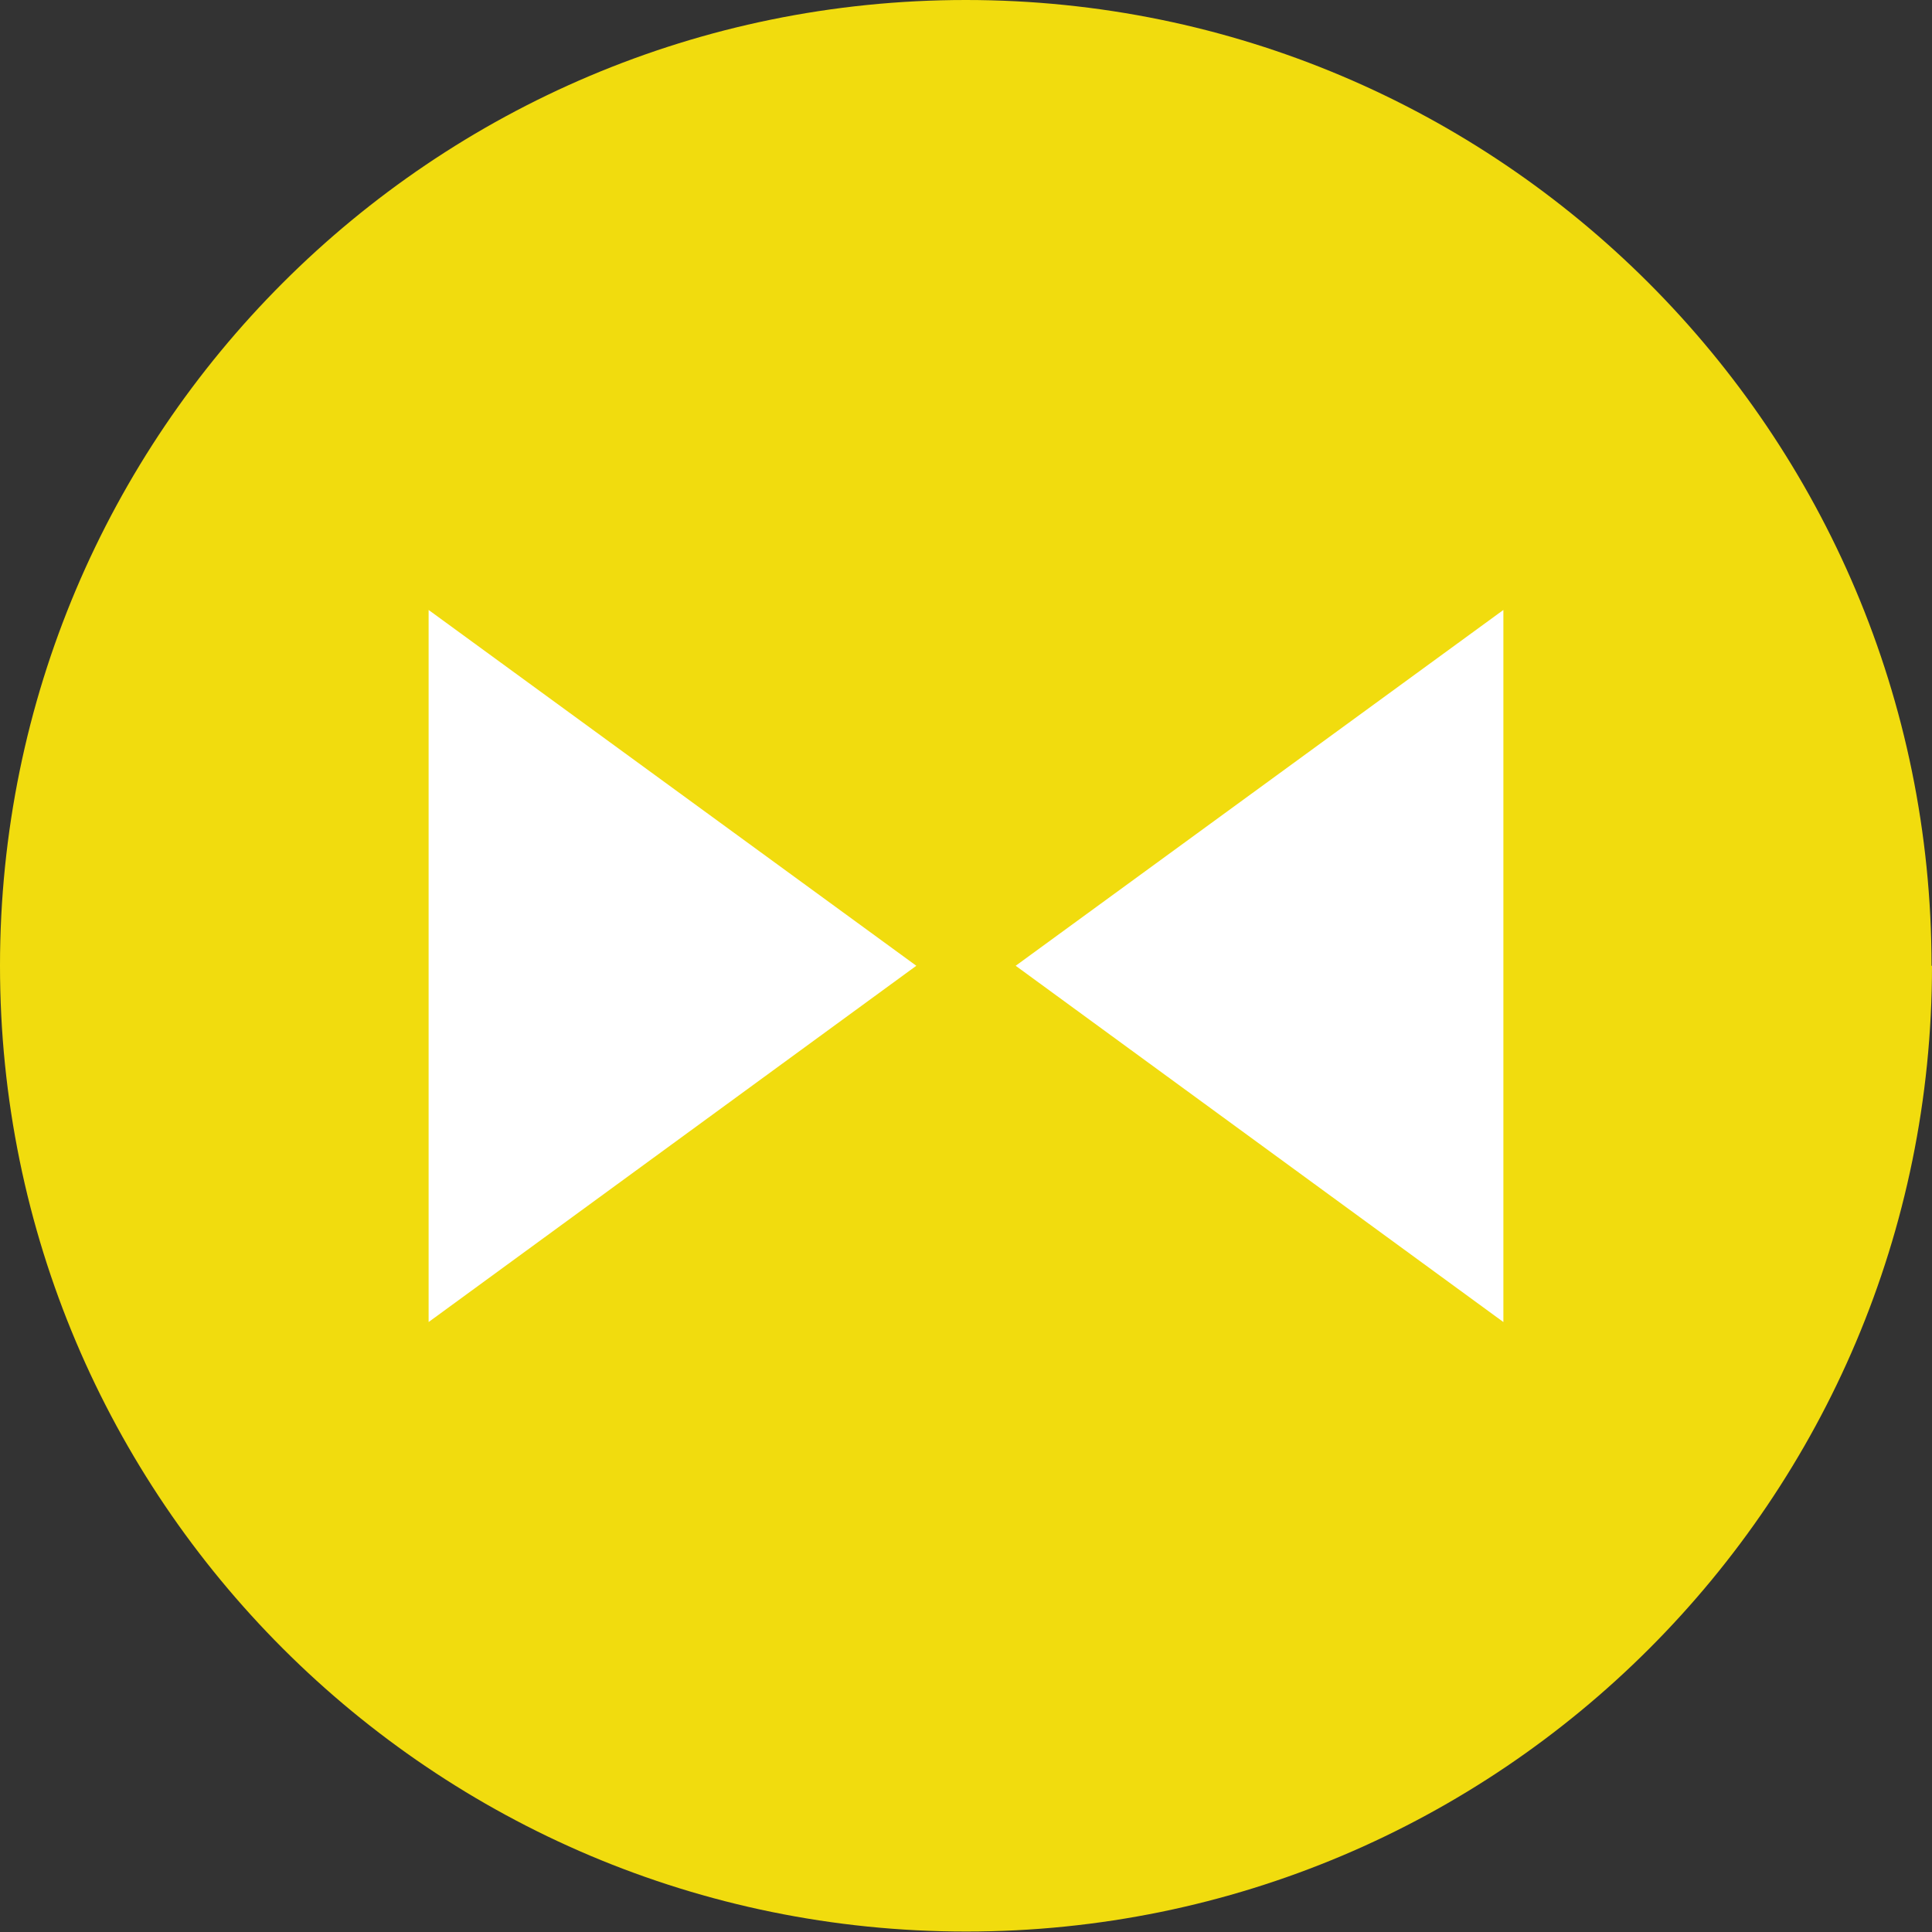 <?xml version="1.0" encoding="UTF-8"?>
<svg xmlns="http://www.w3.org/2000/svg" xmlns:xlink="http://www.w3.org/1999/xlink" viewBox="0 0 42.19 42.19">
  <rect x="0" y="0" width="42.19" height="42.19" fill="#333333" stroke="none"/>
  <defs>
    <style>
      .cls-1 {
        fill: #fff;
      }

      .cls-2 {
        fill: none;
      }

      .cls-3 {
        fill: #f1dc0e;
      }

      .cls-4 {
        isolation: isolate;
      }
    </style>
    <clipPath id="clippath">
      <rect class="cls-2" y=".02" width="21.09" height="42.16"/>
    </clipPath>
  </defs>
  <g class="cls-4">
    <g id="Layer_2" data-name="Layer 2">
      <g id="Layer_1-2" data-name="Layer 1">
        <g>
          <path class="cls-3" d="M42.19,21.09c0,11.65-9.44,21.09-21.09,21.09S0,32.74,0,21.09,9.44,0,21.09,0s21.09,9.45,21.09,21.09"/>
          <polygon class="cls-1" points="20.01 21.09 9.36 28.87 9.36 13.32 20.01 21.09"/>
          <polygon class="cls-1" points="22.18 21.09 32.83 28.87 32.83 13.32 22.18 21.09"/>
        </g>
      </g>
    </g>
  </g>
</svg>